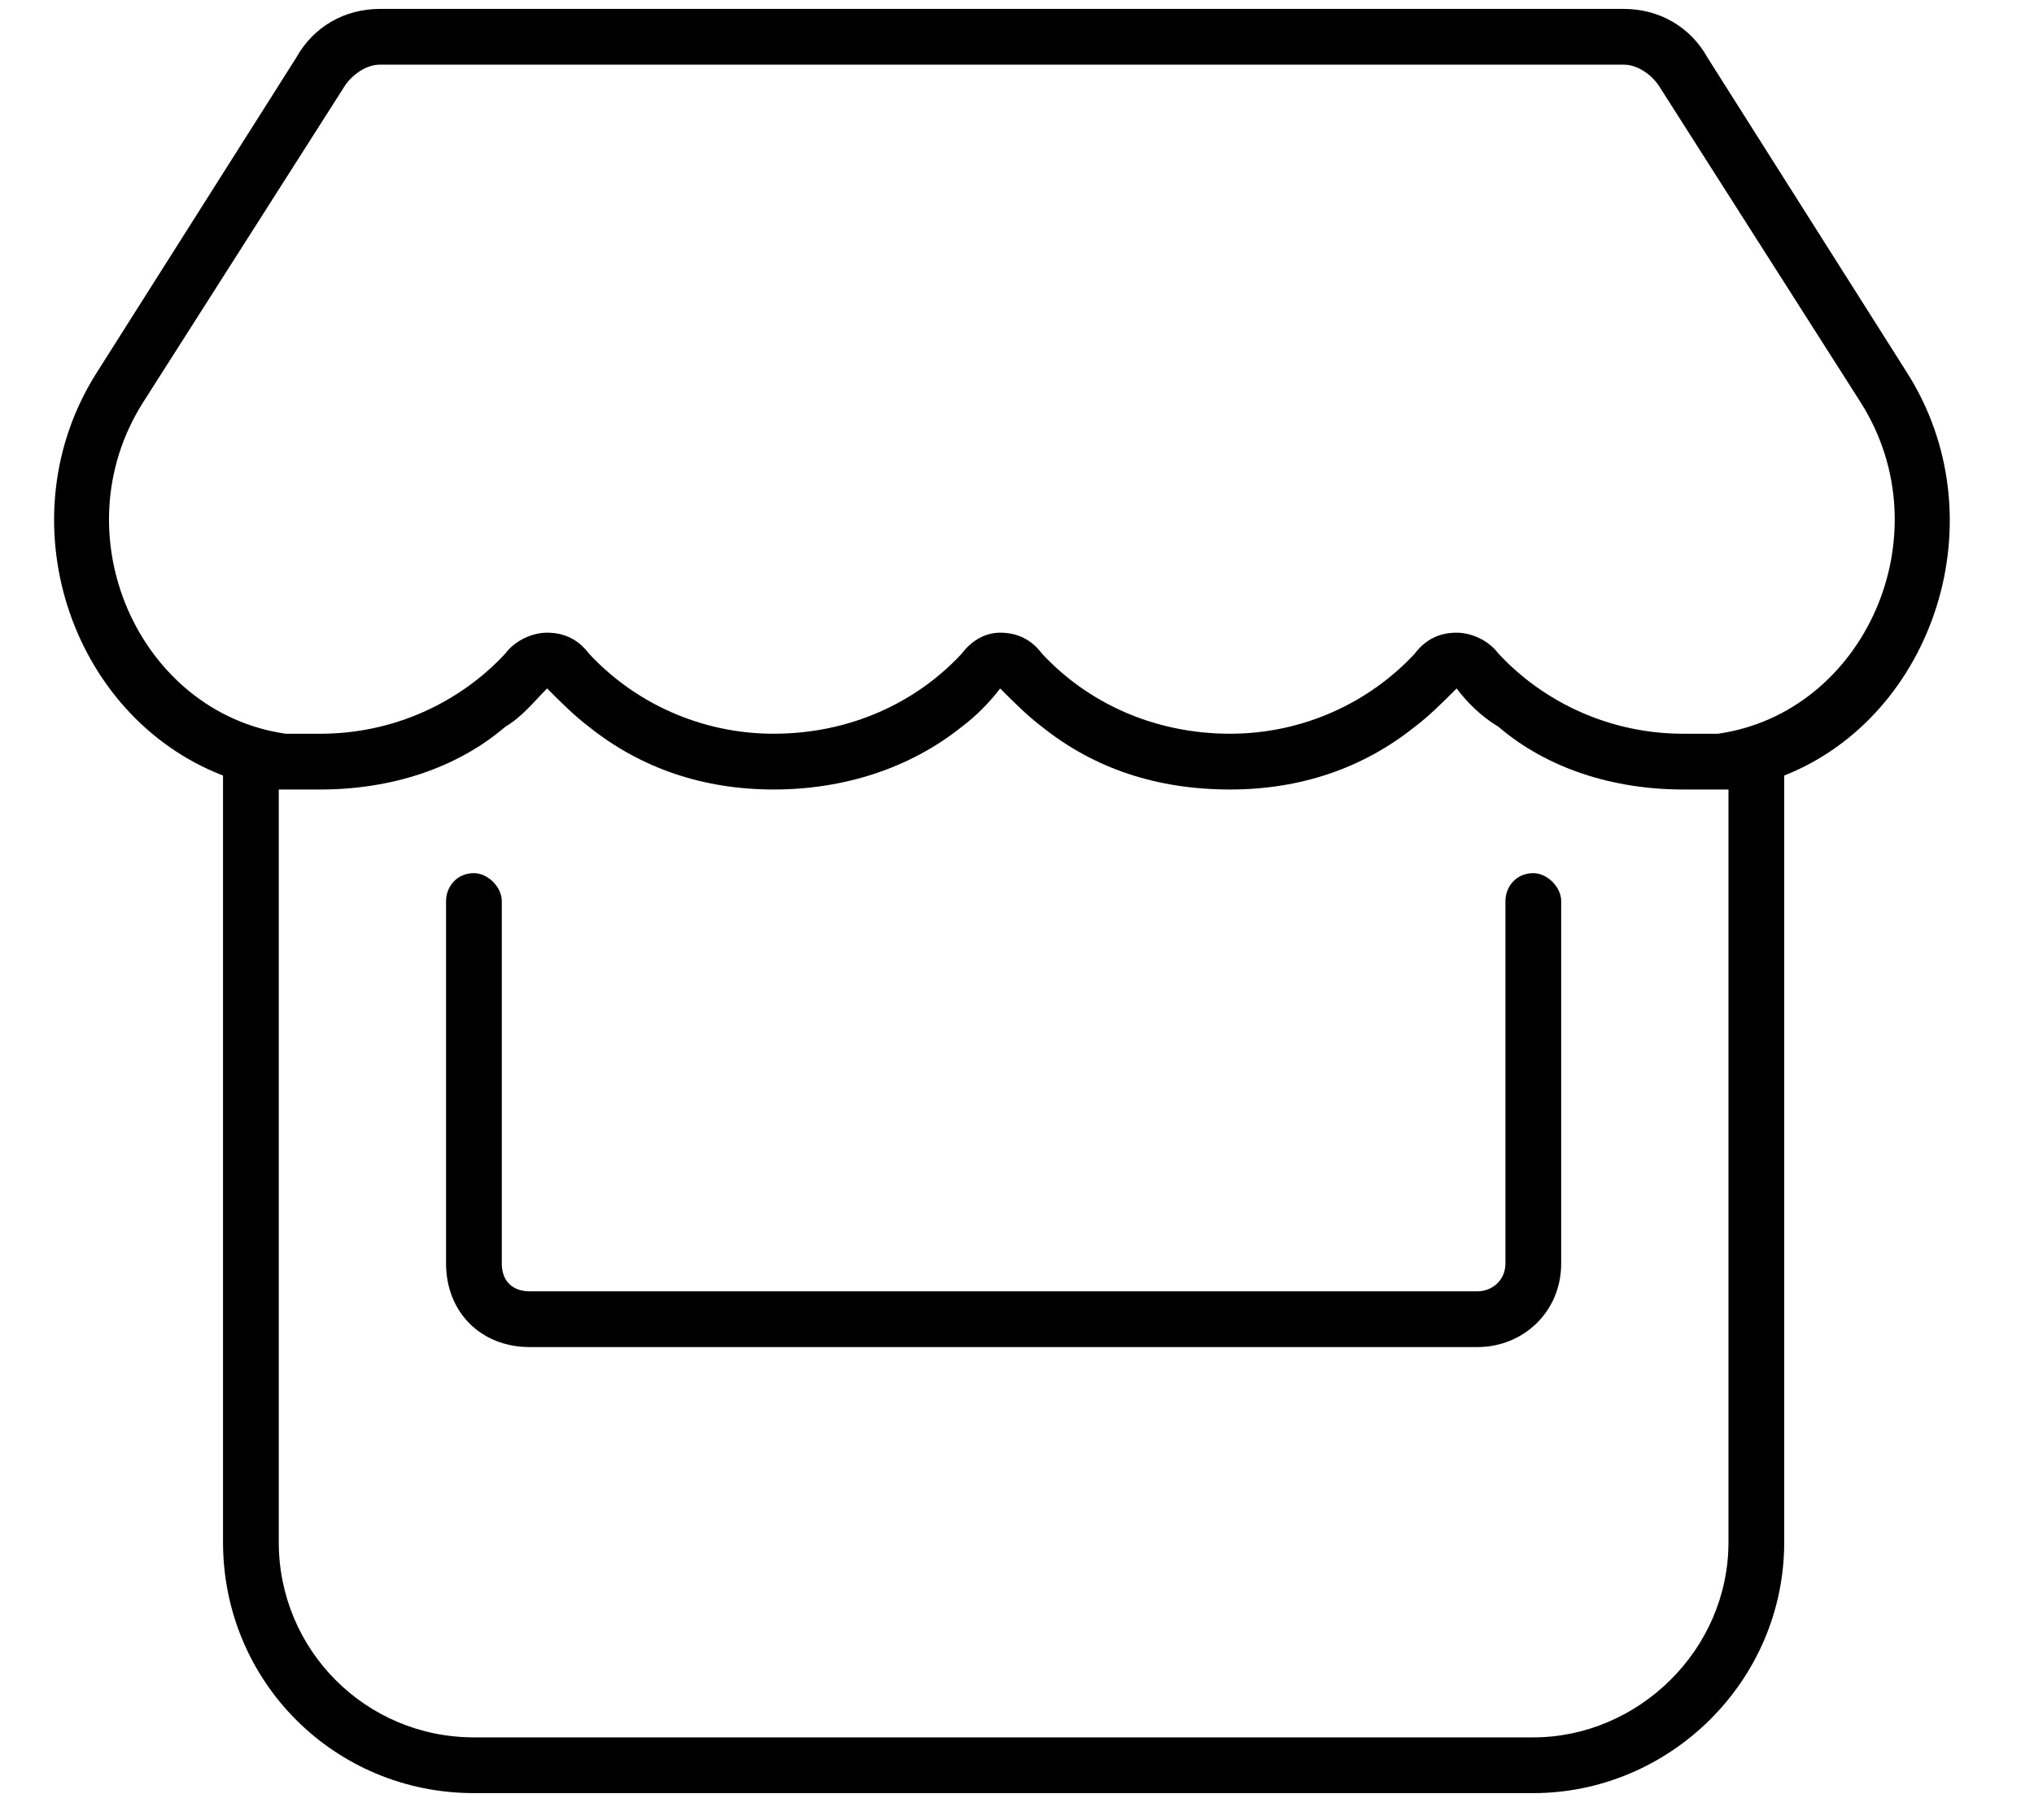 <svg width="57" height="51" viewBox="0 0 57 51" fill="none" xmlns="http://www.w3.org/2000/svg">
<path d="M14.062 35.406C14.062 35.895 14.355 36.188 14.844 36.188H41.406C41.797 36.188 42.188 35.895 42.188 35.406V25.25C42.188 24.859 42.48 24.469 42.969 24.469C43.359 24.469 43.75 24.859 43.75 25.25V35.406C43.75 36.773 42.676 37.75 41.406 37.75H14.844C13.477 37.75 12.5 36.773 12.5 35.406V25.25C12.5 24.859 12.793 24.469 13.281 24.469C13.672 24.469 14.062 24.859 14.062 25.25V35.406ZM53.418 10.406C56.055 14.508 54.199 20.074 50 21.734V43.219C50 47.125 46.777 50.25 42.969 50.25H13.281C9.375 50.25 6.25 47.125 6.25 43.219V21.734C1.953 20.074 0.098 14.508 2.734 10.406L8.301 1.617C8.789 0.738 9.668 0.25 10.645 0.25H45.508C46.484 0.25 47.363 0.738 47.852 1.617L53.418 10.406ZM46.484 2.398C46.289 2.105 45.898 1.812 45.508 1.812H10.645C10.254 1.812 9.863 2.105 9.668 2.398L4.004 11.285C1.66 14.996 3.906 19.977 8.008 20.562C8.301 20.562 8.691 20.562 8.984 20.562C11.035 20.562 12.891 19.684 14.16 18.316C14.453 17.926 14.941 17.73 15.332 17.73C15.82 17.73 16.211 17.926 16.504 18.316C17.773 19.684 19.629 20.562 21.68 20.562C23.828 20.562 25.684 19.684 26.953 18.316C27.246 17.926 27.637 17.73 28.027 17.73C28.516 17.73 28.906 17.926 29.199 18.316C30.469 19.684 32.324 20.562 34.473 20.562C36.523 20.562 38.379 19.684 39.648 18.316C39.941 17.926 40.332 17.73 40.82 17.73C41.211 17.73 41.699 17.926 41.992 18.316C43.262 19.684 45.117 20.562 47.168 20.562C47.461 20.562 47.852 20.562 48.145 20.562C52.246 19.977 54.492 14.996 52.148 11.285L46.484 2.398ZM41.992 20.367C41.504 20.074 41.113 19.684 40.82 19.293C40.43 19.684 40.039 20.074 39.648 20.367C38.184 21.539 36.426 22.125 34.473 22.125C32.422 22.125 30.664 21.539 29.199 20.367C28.809 20.074 28.418 19.684 28.027 19.293C27.734 19.684 27.344 20.074 26.953 20.367C25.488 21.539 23.633 22.125 21.68 22.125C19.727 22.125 17.969 21.539 16.504 20.367C16.113 20.074 15.723 19.684 15.332 19.293C14.941 19.684 14.648 20.074 14.16 20.367C12.793 21.539 10.938 22.125 8.984 22.125C8.594 22.125 8.203 22.125 7.812 22.125V43.219C7.812 46.246 10.254 48.688 13.281 48.688H42.969C45.898 48.688 48.438 46.246 48.438 43.219V22.125H48.34C47.949 22.125 47.559 22.125 47.168 22.125C45.215 22.125 43.359 21.539 41.992 20.367Z" fill="black"/>
</svg>
